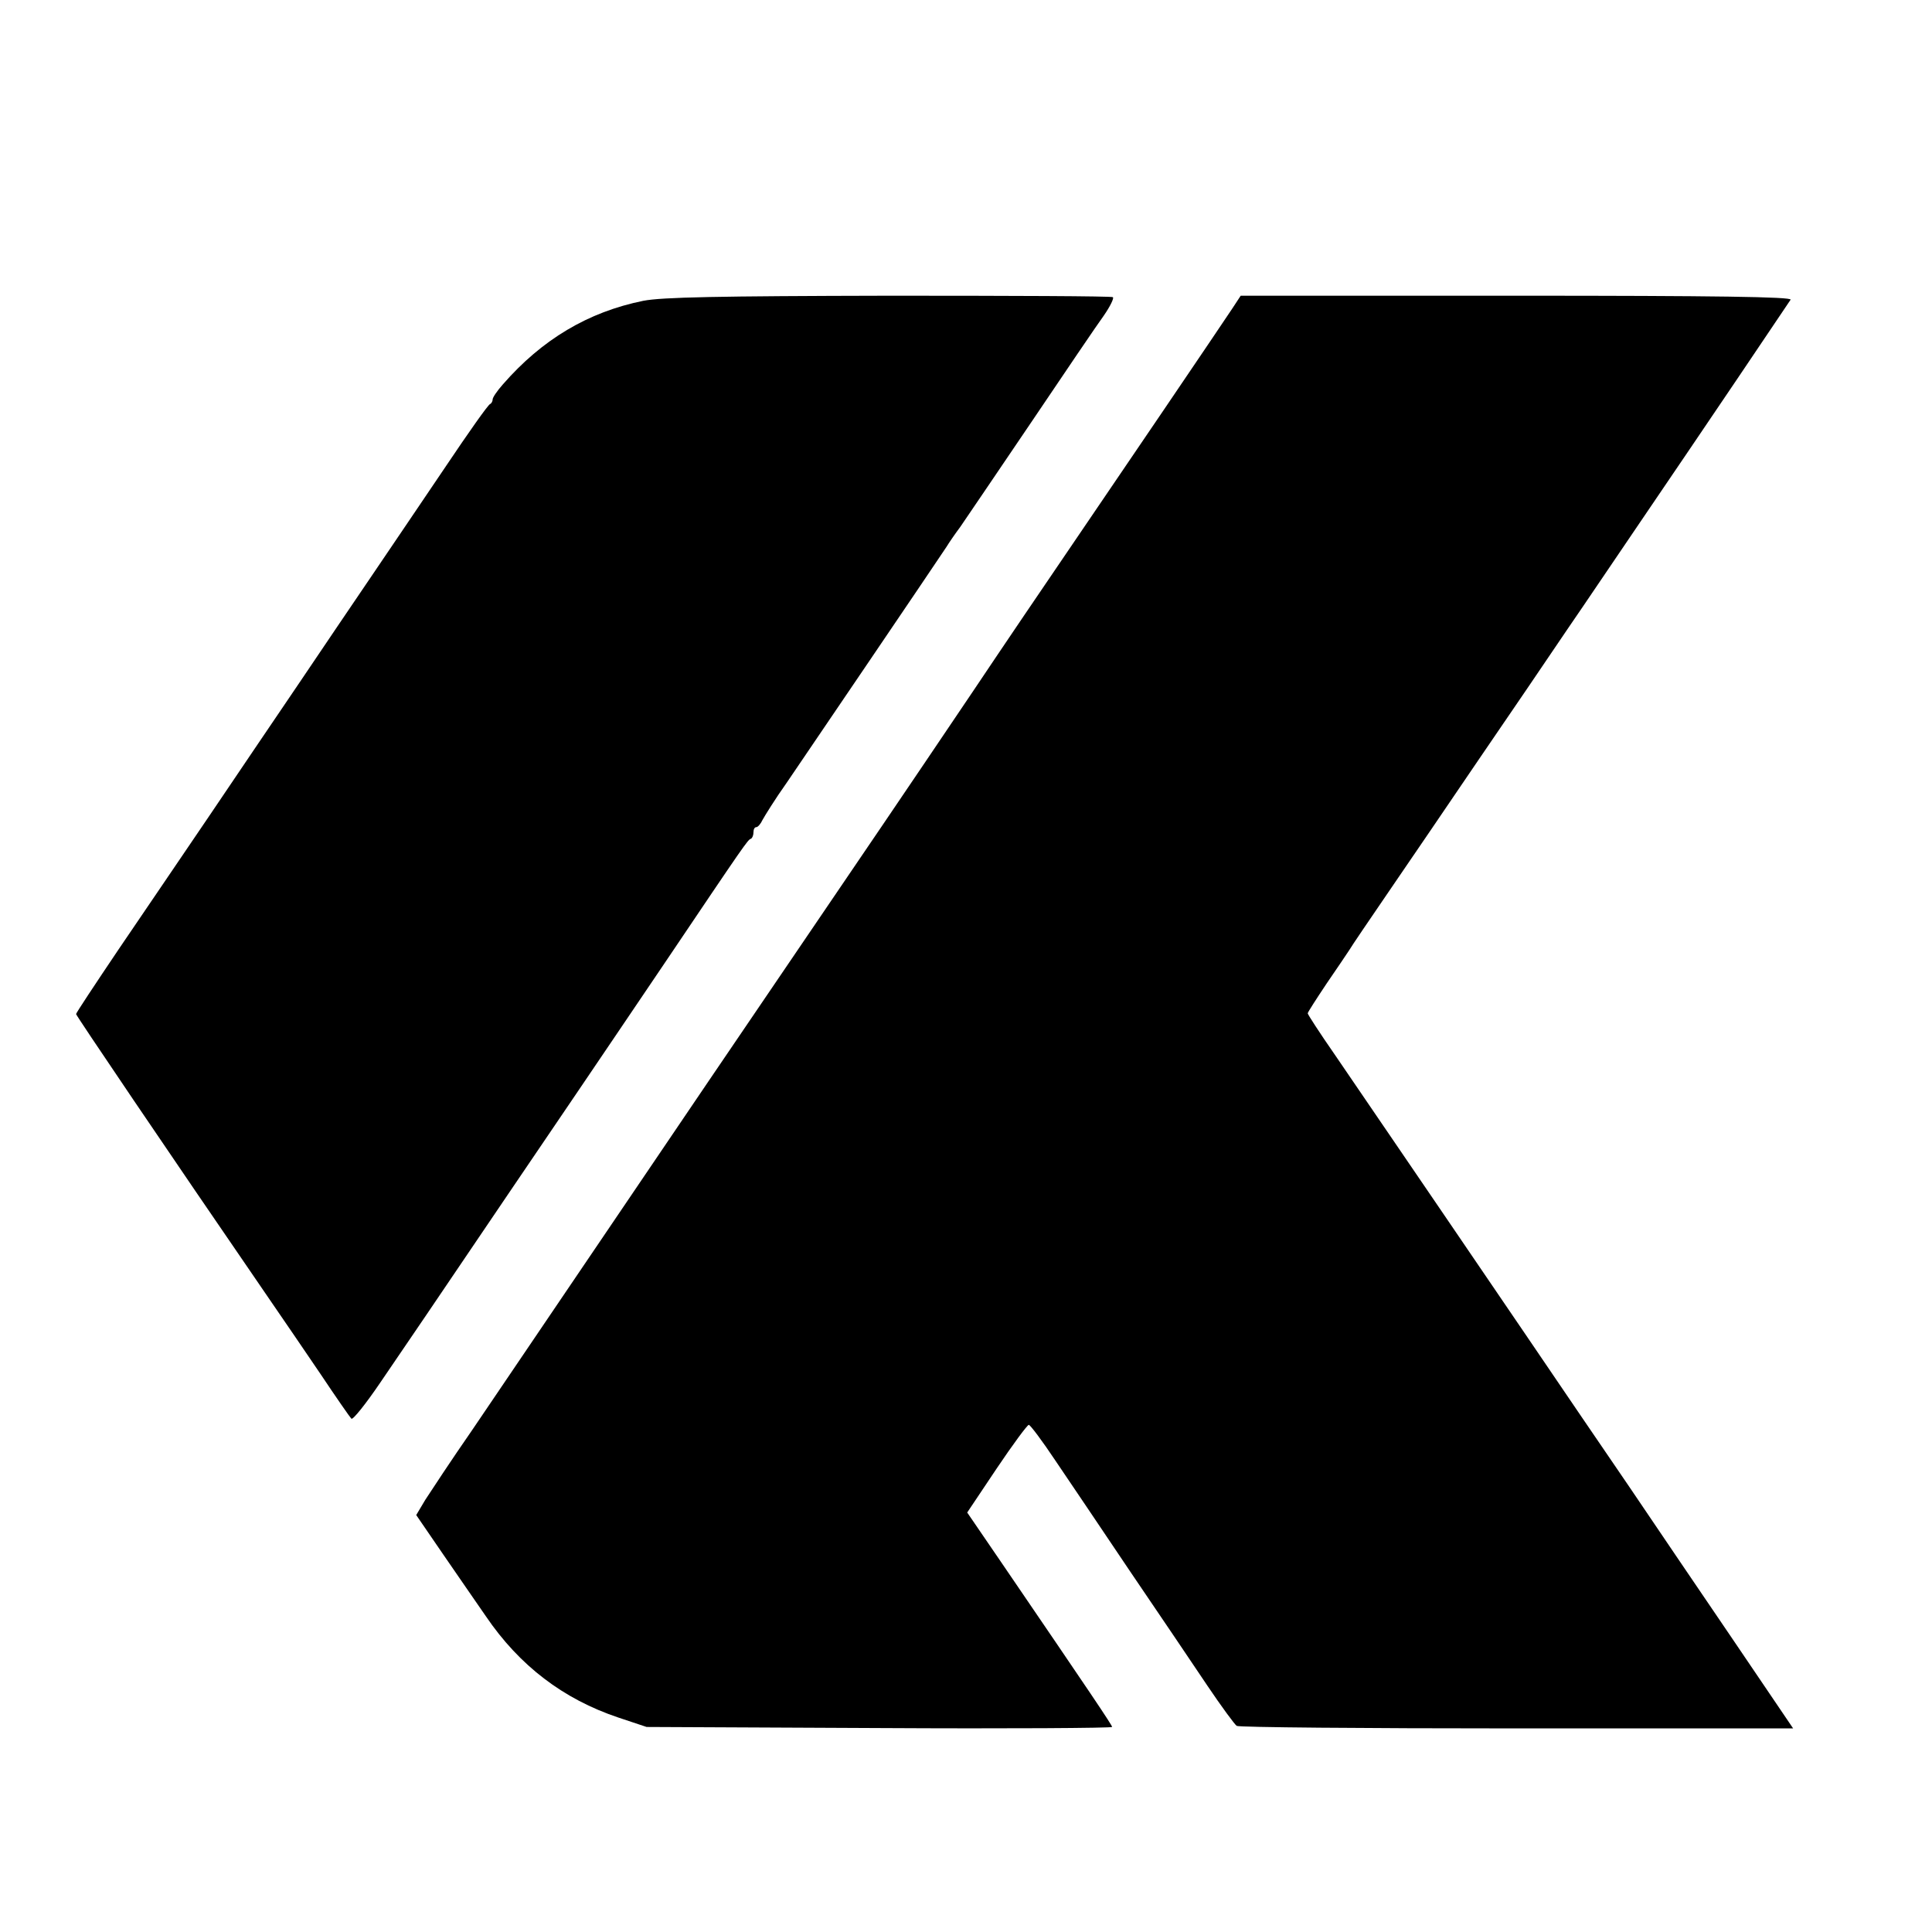 <?xml version="1.0" standalone="no"?>
<!DOCTYPE svg PUBLIC "-//W3C//DTD SVG 20010904//EN"
 "http://www.w3.org/TR/2001/REC-SVG-20010904/DTD/svg10.dtd">
<svg version="1.0" xmlns="http://www.w3.org/2000/svg"
 width="16pt" height="16pt" viewBox="0 0 16 16"
 preserveAspectRatio="xMidYMid meet">
<g transform="translate(0,16) scale(0.003,-0.003)"
fill="#000000" stroke="none">
<path d="M1776 4503 c-153 -31 -280 -107 -388 -231 -16 -18 -28 -36 -28 -41 0
-5 -3 -11 -7 -13 -5 -1 -60 -79 -123 -173 -63 -93 -154 -228 -203 -300 -48
-71 -140 -206 -203 -300 -63 -93 -175 -258 -247 -365 -73 -107 -185 -273 -250
-368 -64 -95 -117 -175 -117 -178 0 -4 246 -368 535 -789 34 -49 97 -142 140
-205 42 -63 81 -119 85 -123 4 -4 40 41 80 100 71 104 135 198 365 538 60 88
145 214 190 280 45 66 148 219 230 340 223 331 229 340 238 343 4 2 7 10 7 18
0 8 3 14 8 14 4 0 12 9 17 20 6 11 35 58 67 103 49 72 408 601 441 651 6 10
23 35 38 55 14 20 101 149 194 286 93 138 183 271 202 297 18 26 29 49 25 51
-4 3 -282 4 -618 4 -474 -1 -626 -4 -678 -14z"/>
<path d="M3402 4482 c-29 -44 -324 -479 -459 -677 -56 -82 -172 -253 -257
-380 -85 -126 -195 -289 -244 -361 -332 -488 -672 -989 -868 -1279 -93 -137
-215 -317 -271 -400 -57 -82 -114 -169 -129 -192 l-25 -42 74 -108 c41 -59 94
-137 118 -171 93 -137 214 -229 366 -280 l78 -26 643 -3 c353 -2 642 0 642 3
0 5 -58 91 -307 456 l-93 136 81 121 c45 67 85 121 89 121 4 0 37 -44 73 -98
36 -53 129 -191 207 -307 79 -116 174 -257 213 -315 39 -58 76 -108 81 -111 5
-4 352 -7 772 -7 l764 0 -164 242 c-90 132 -220 324 -289 426 -70 102 -197
289 -284 417 -146 215 -351 515 -529 776 -41 59 -74 110 -74 113 0 3 24 40 52
82 29 42 57 84 63 93 5 9 54 81 108 160 54 79 166 243 248 364 83 121 193 283
245 360 53 77 141 208 197 290 179 263 413 610 420 621 4 8 -209 11 -756 11
l-762 0 -23 -35z"/>
</g>
</svg>
